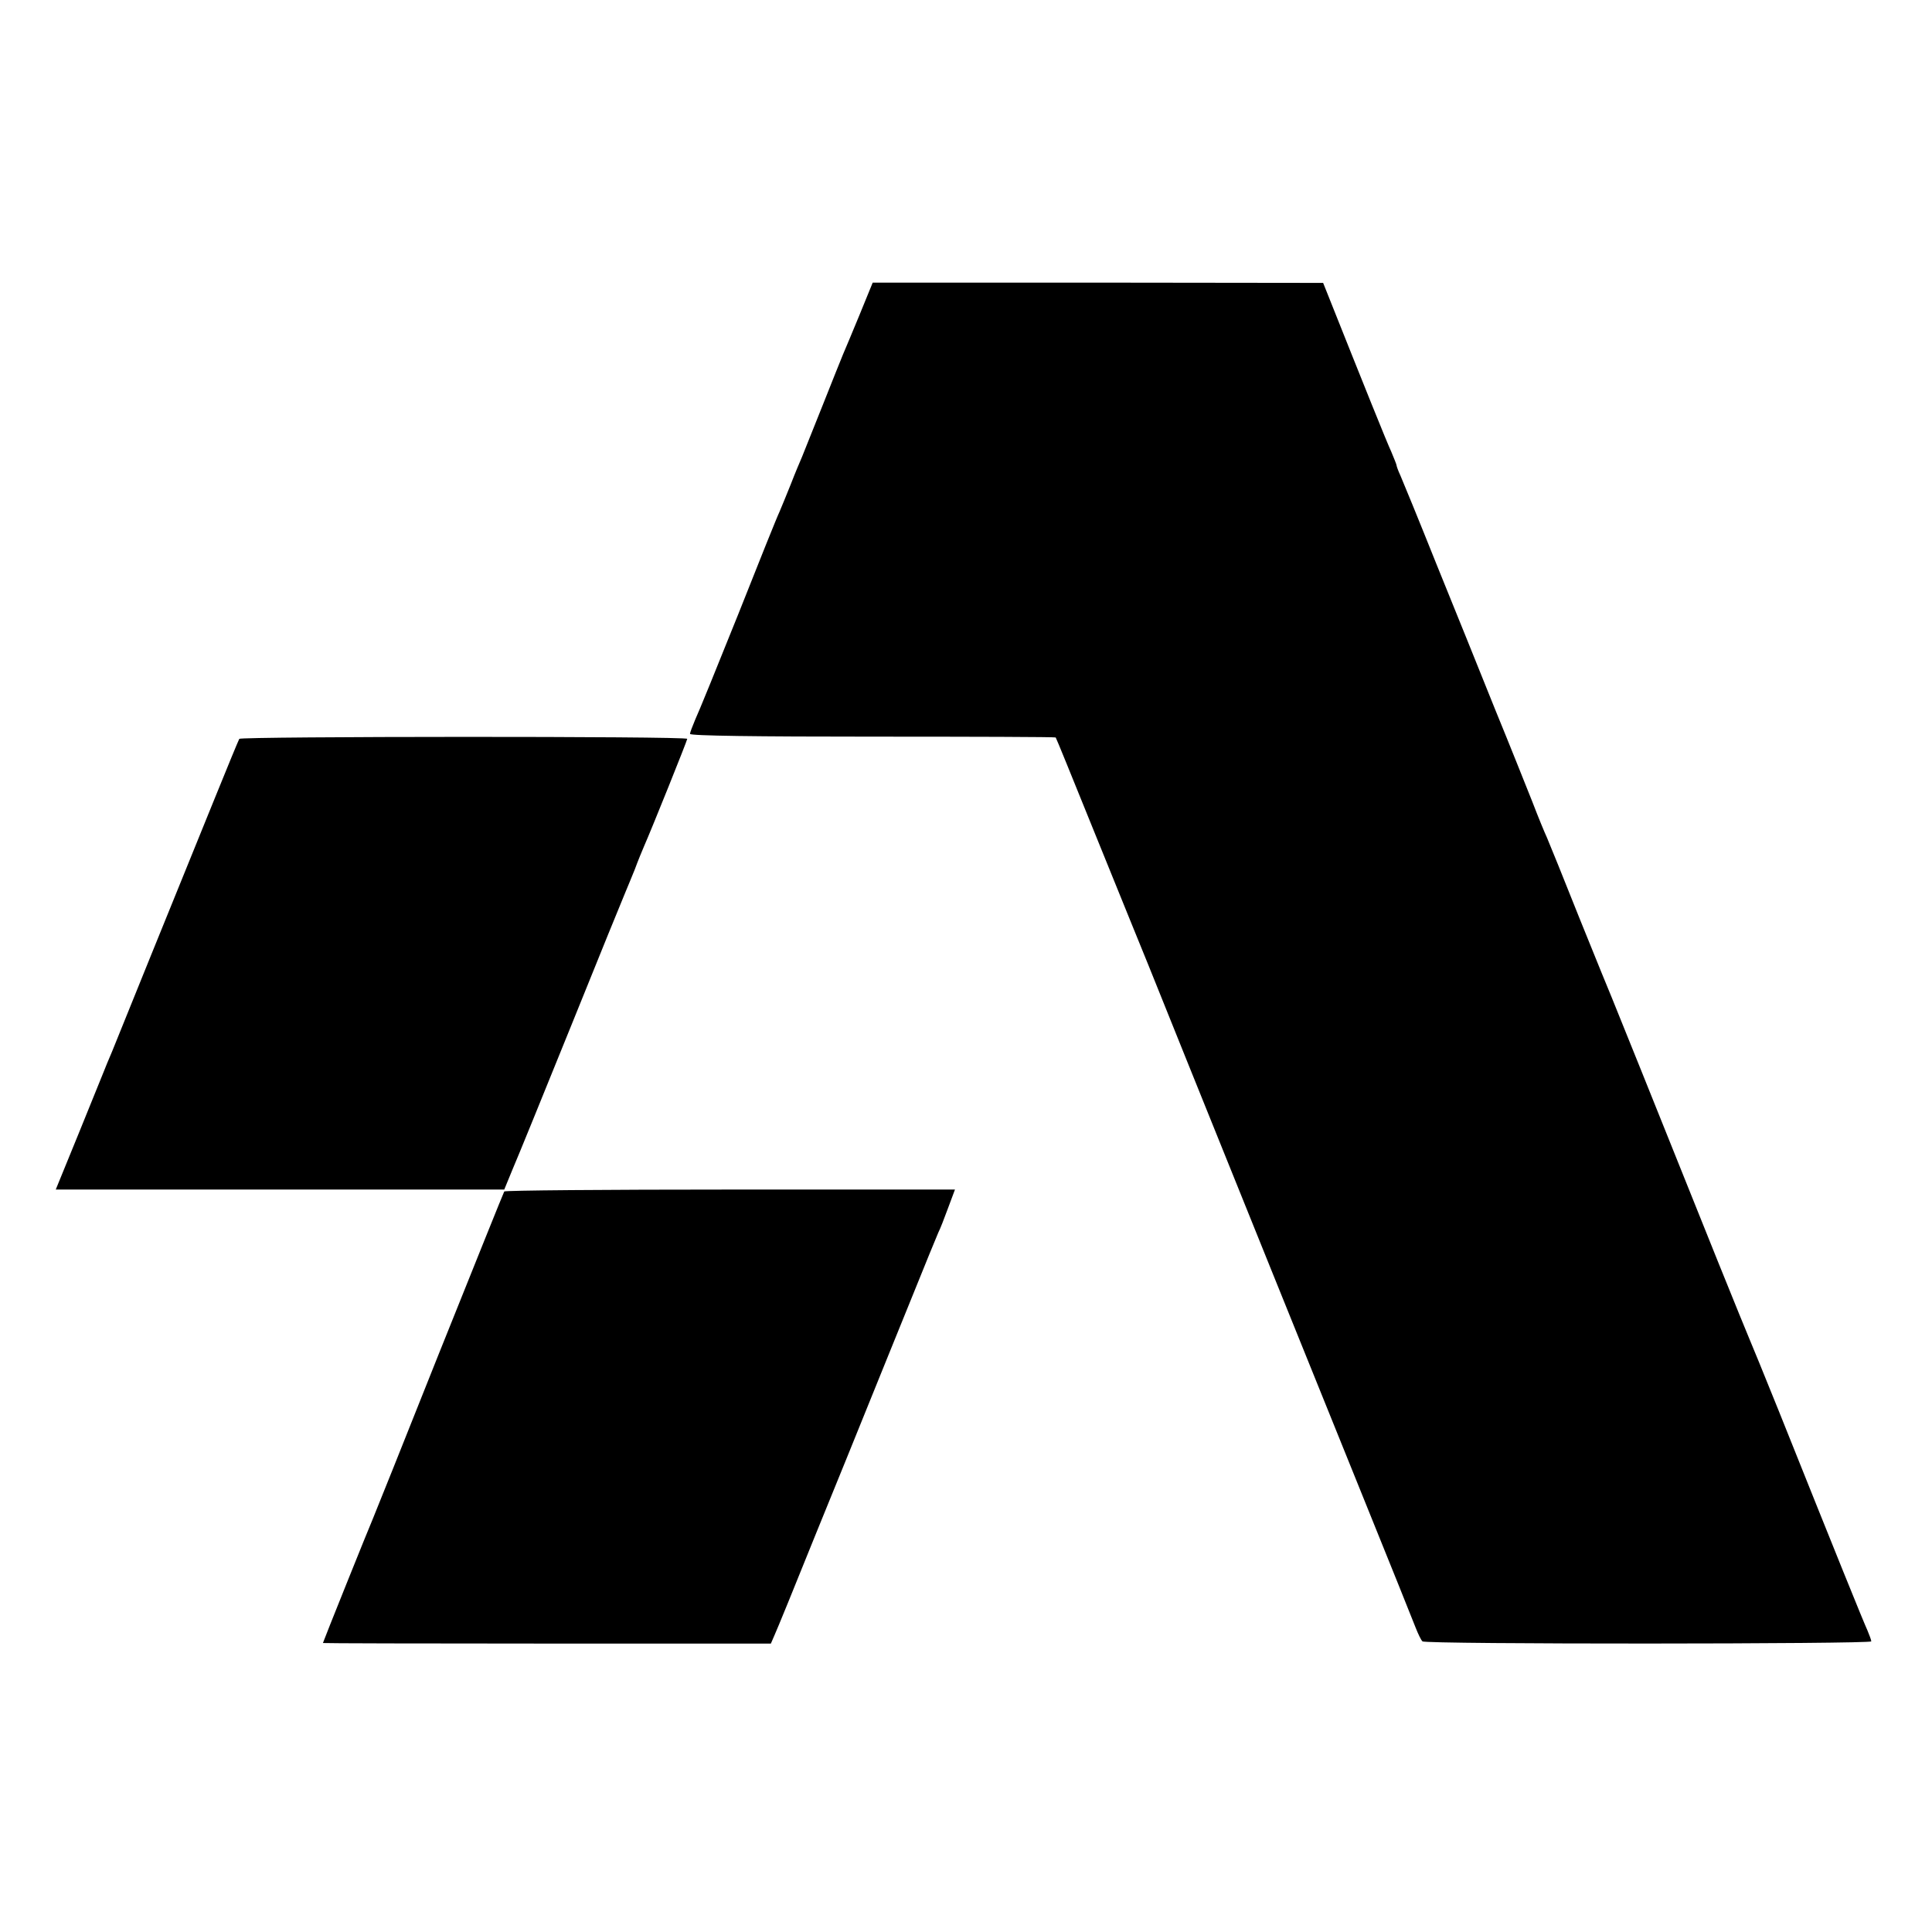 <?xml version="1.0" standalone="no"?>
<!DOCTYPE svg PUBLIC "-//W3C//DTD SVG 20010904//EN"
 "http://www.w3.org/TR/2001/REC-SVG-20010904/DTD/svg10.dtd">
<svg version="1.0" xmlns="http://www.w3.org/2000/svg"
 width="700pt" height="700pt" viewBox="0 0 700 700"
 preserveAspectRatio="xMidYMid meet">
<g transform="translate(0,700) scale(0.1,-0.1)"
fill="#000000" stroke="none">
<path d="M3115 5861 c-26 -64 -54 -129 -61 -146 -7 -16 -40 -100 -74 -185 -34
-85 -67 -168 -74 -185 -7 -16 -26 -61 -41 -100 -15 -38 -34 -83 -41 -100 -8
-16 -75 -183 -149 -370 -75 -187 -145 -359 -156 -382 -10 -24 -19 -47 -19 -52
0 -7 244 -10 661 -10 364 0 662 -1 664 -3 2 -2 60 -145 130 -318 70 -173 133
-328 140 -345 7 -16 101 -248 208 -515 222 -551 381 -944 634 -1570 97 -239
183 -454 192 -477 9 -23 20 -46 25 -50 10 -11 1626 -10 1626 0 0 5 -7 23 -14
40 -14 30 -112 272 -322 797 -52 129 -99 244 -104 255 -5 11 -57 139 -116 285
-237 591 -376 936 -384 955 -5 11 -57 139 -116 285 -58 146 -112 279 -119 295
-8 17 -32 75 -53 130 -22 55 -82 206 -135 335 -52 129 -147 366 -212 525 -64
160 -123 304 -131 322 -8 17 -14 34 -14 37 0 3 -9 25 -19 49 -16 34 -98 238
-235 582 l-12 30 -816 1 -816 0 -47 -115z"/>
<path d="M867 4323 c-3 -5 -43 -102 -90 -218 -143 -352 -348 -857 -371 -915
-13 -30 -26 -62 -29 -70 -3 -8 -44 -108 -90 -222 l-85 -208 813 0 812 0 30 73
c17 39 113 275 213 522 100 248 188 464 195 480 7 17 23 55 35 85 11 30 27 69
34 85 27 61 156 382 156 388 0 10 -1618 9 -1623 0z"/>
<path d="M1827 2683 c-3 -5 -109 -269 -237 -588 -127 -319 -235 -589 -240
-600 -10 -22 -180 -445 -180 -448 0 -1 365 -2 811 -2 l812 0 13 30 c8 17 75
181 149 365 75 184 163 400 195 480 32 80 100 246 150 370 50 124 95 234 100
245 6 11 21 50 35 88 l25 67 -814 0 c-448 0 -817 -3 -819 -7z"/>
</g>
</svg>
